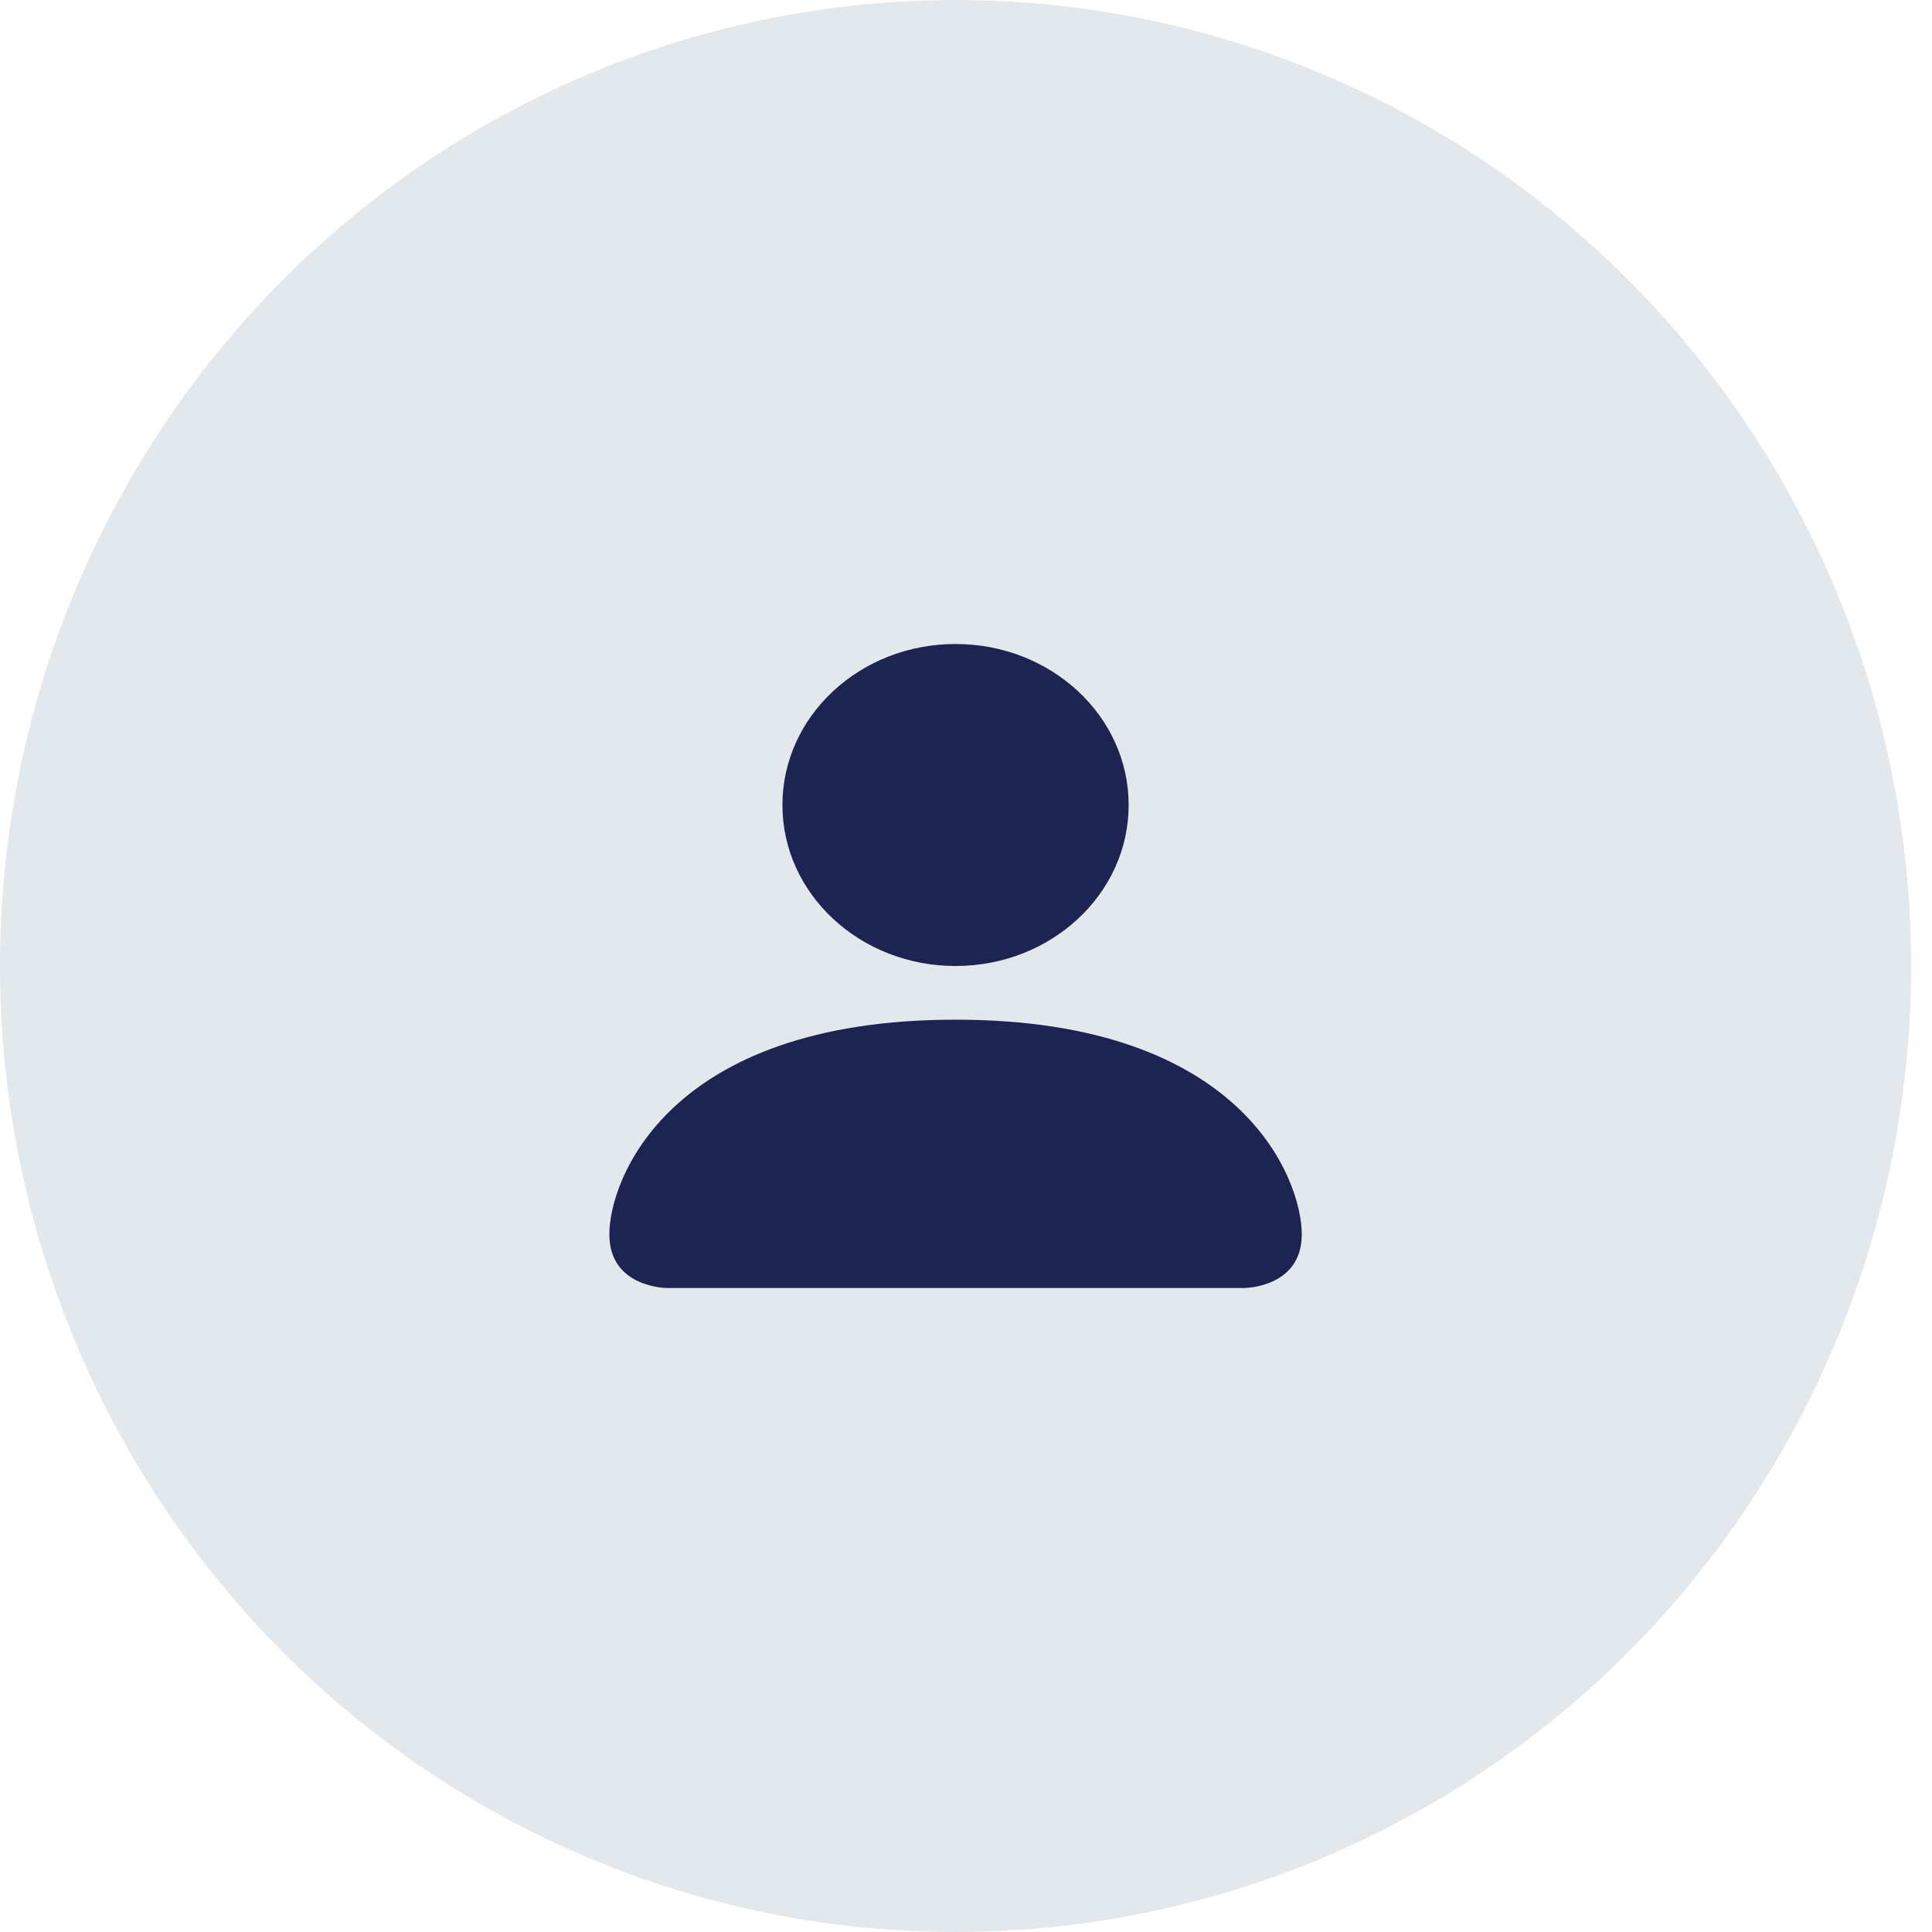 <?xml version="1.0" encoding="UTF-8" standalone="no"?>
<!DOCTYPE svg PUBLIC "-//W3C//DTD SVG 1.1//EN" "http://www.w3.org/Graphics/SVG/1.1/DTD/svg11.dtd">
<svg width="100%" height="100%" viewBox="0 0 69 69" version="1.1" xmlns="http://www.w3.org/2000/svg" xmlns:xlink="http://www.w3.org/1999/xlink" xml:space="preserve" xmlns:serif="http://www.serif.com/" style="fill-rule:evenodd;clip-rule:evenodd;stroke-linejoin:round;stroke-miterlimit:2;">
    <g transform="matrix(1,0,0,1,-0.676,0)">
        <g id="Oval" transform="matrix(1,0,0,1,0.676,0)">
            <ellipse cx="34.127" cy="34.5" rx="34.127" ry="34.5" style="fill:rgb(227,232,237);"/>
        </g>
        <g id="Shape" transform="matrix(1,0,0,1,22.438,23)">
            <path d="M2.061,23C2.061,23 0,23 0,21.083C0,19.167 2.061,13.417 12.365,13.417C22.669,13.417 24.73,19.167 24.73,21.083C24.73,23 22.669,23 22.669,23L2.061,23ZM12.365,11.5C15.779,11.5 18.547,8.926 18.547,5.75C18.547,2.574 15.779,-0 12.365,-0C8.95,-0 6.182,2.574 6.182,5.75C6.182,8.926 8.95,11.5 12.365,11.5Z" style="fill:rgb(29,36,81);fill-rule:nonzero;"/>
        </g>
    </g>
</svg>
